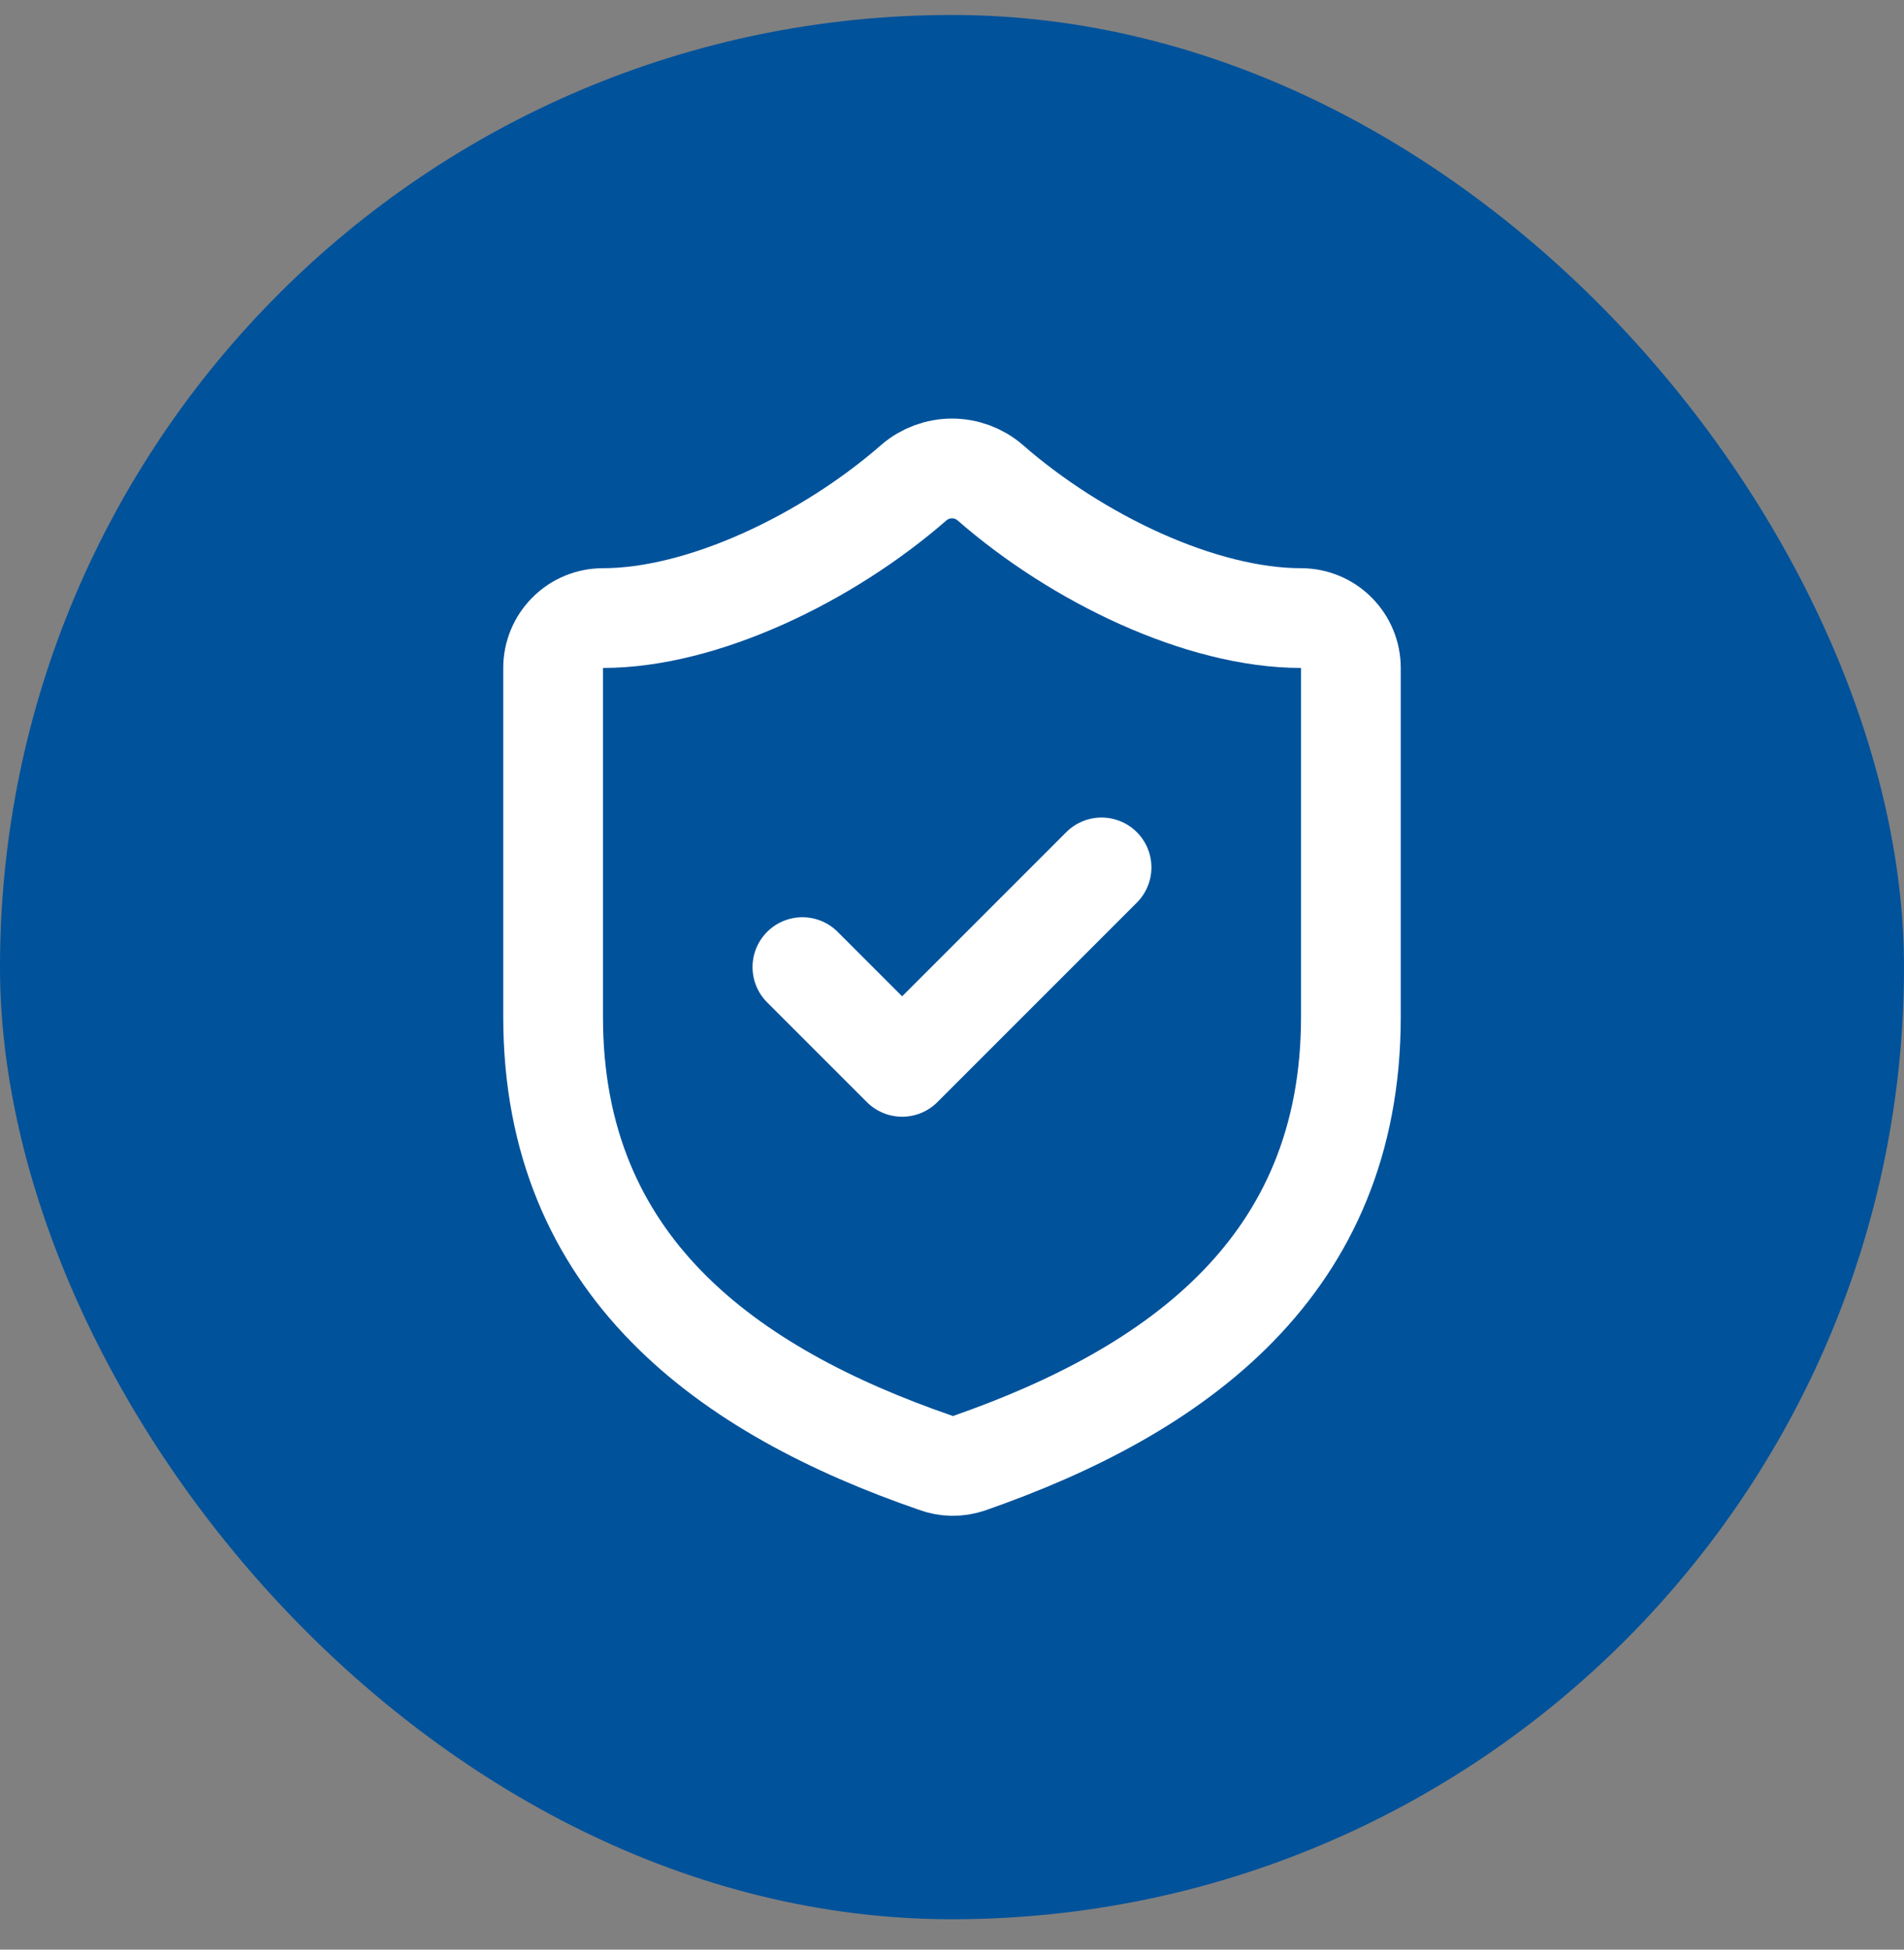 <?xml version="1.0" encoding="UTF-8"?> <svg xmlns="http://www.w3.org/2000/svg" width="42" height="43" viewBox="0 0 42 43" fill="none"><rect x="0" y="0" width="42" height="43" fill="#808080" stroke="none"/><rect y="0.33" width="42" height="42" rx="21" fill="#00529B"></rect><path d="M29.799 22.43C29.799 27.929 25.949 30.679 21.374 32.273C21.134 32.355 20.874 32.351 20.637 32.262C16.051 30.679 12.201 27.929 12.201 22.43V14.731C12.201 14.44 12.317 14.16 12.524 13.954C12.73 13.747 13.009 13.632 13.301 13.632C15.501 13.632 18.25 12.312 20.164 10.64C20.397 10.441 20.694 10.332 21 10.332C21.306 10.332 21.603 10.441 21.836 10.64C23.761 12.323 26.499 13.632 28.699 13.632C28.99 13.632 29.27 13.747 29.476 13.954C29.683 14.16 29.799 14.44 29.799 14.731V22.43Z" stroke="white" stroke-width="2.2" stroke-linecap="round" stroke-linejoin="round"></path><path d="M17.7 21.33L19.9 23.53L24.299 19.131" stroke="white" stroke-width="2.2" stroke-linecap="round" stroke-linejoin="round"></path></svg> 